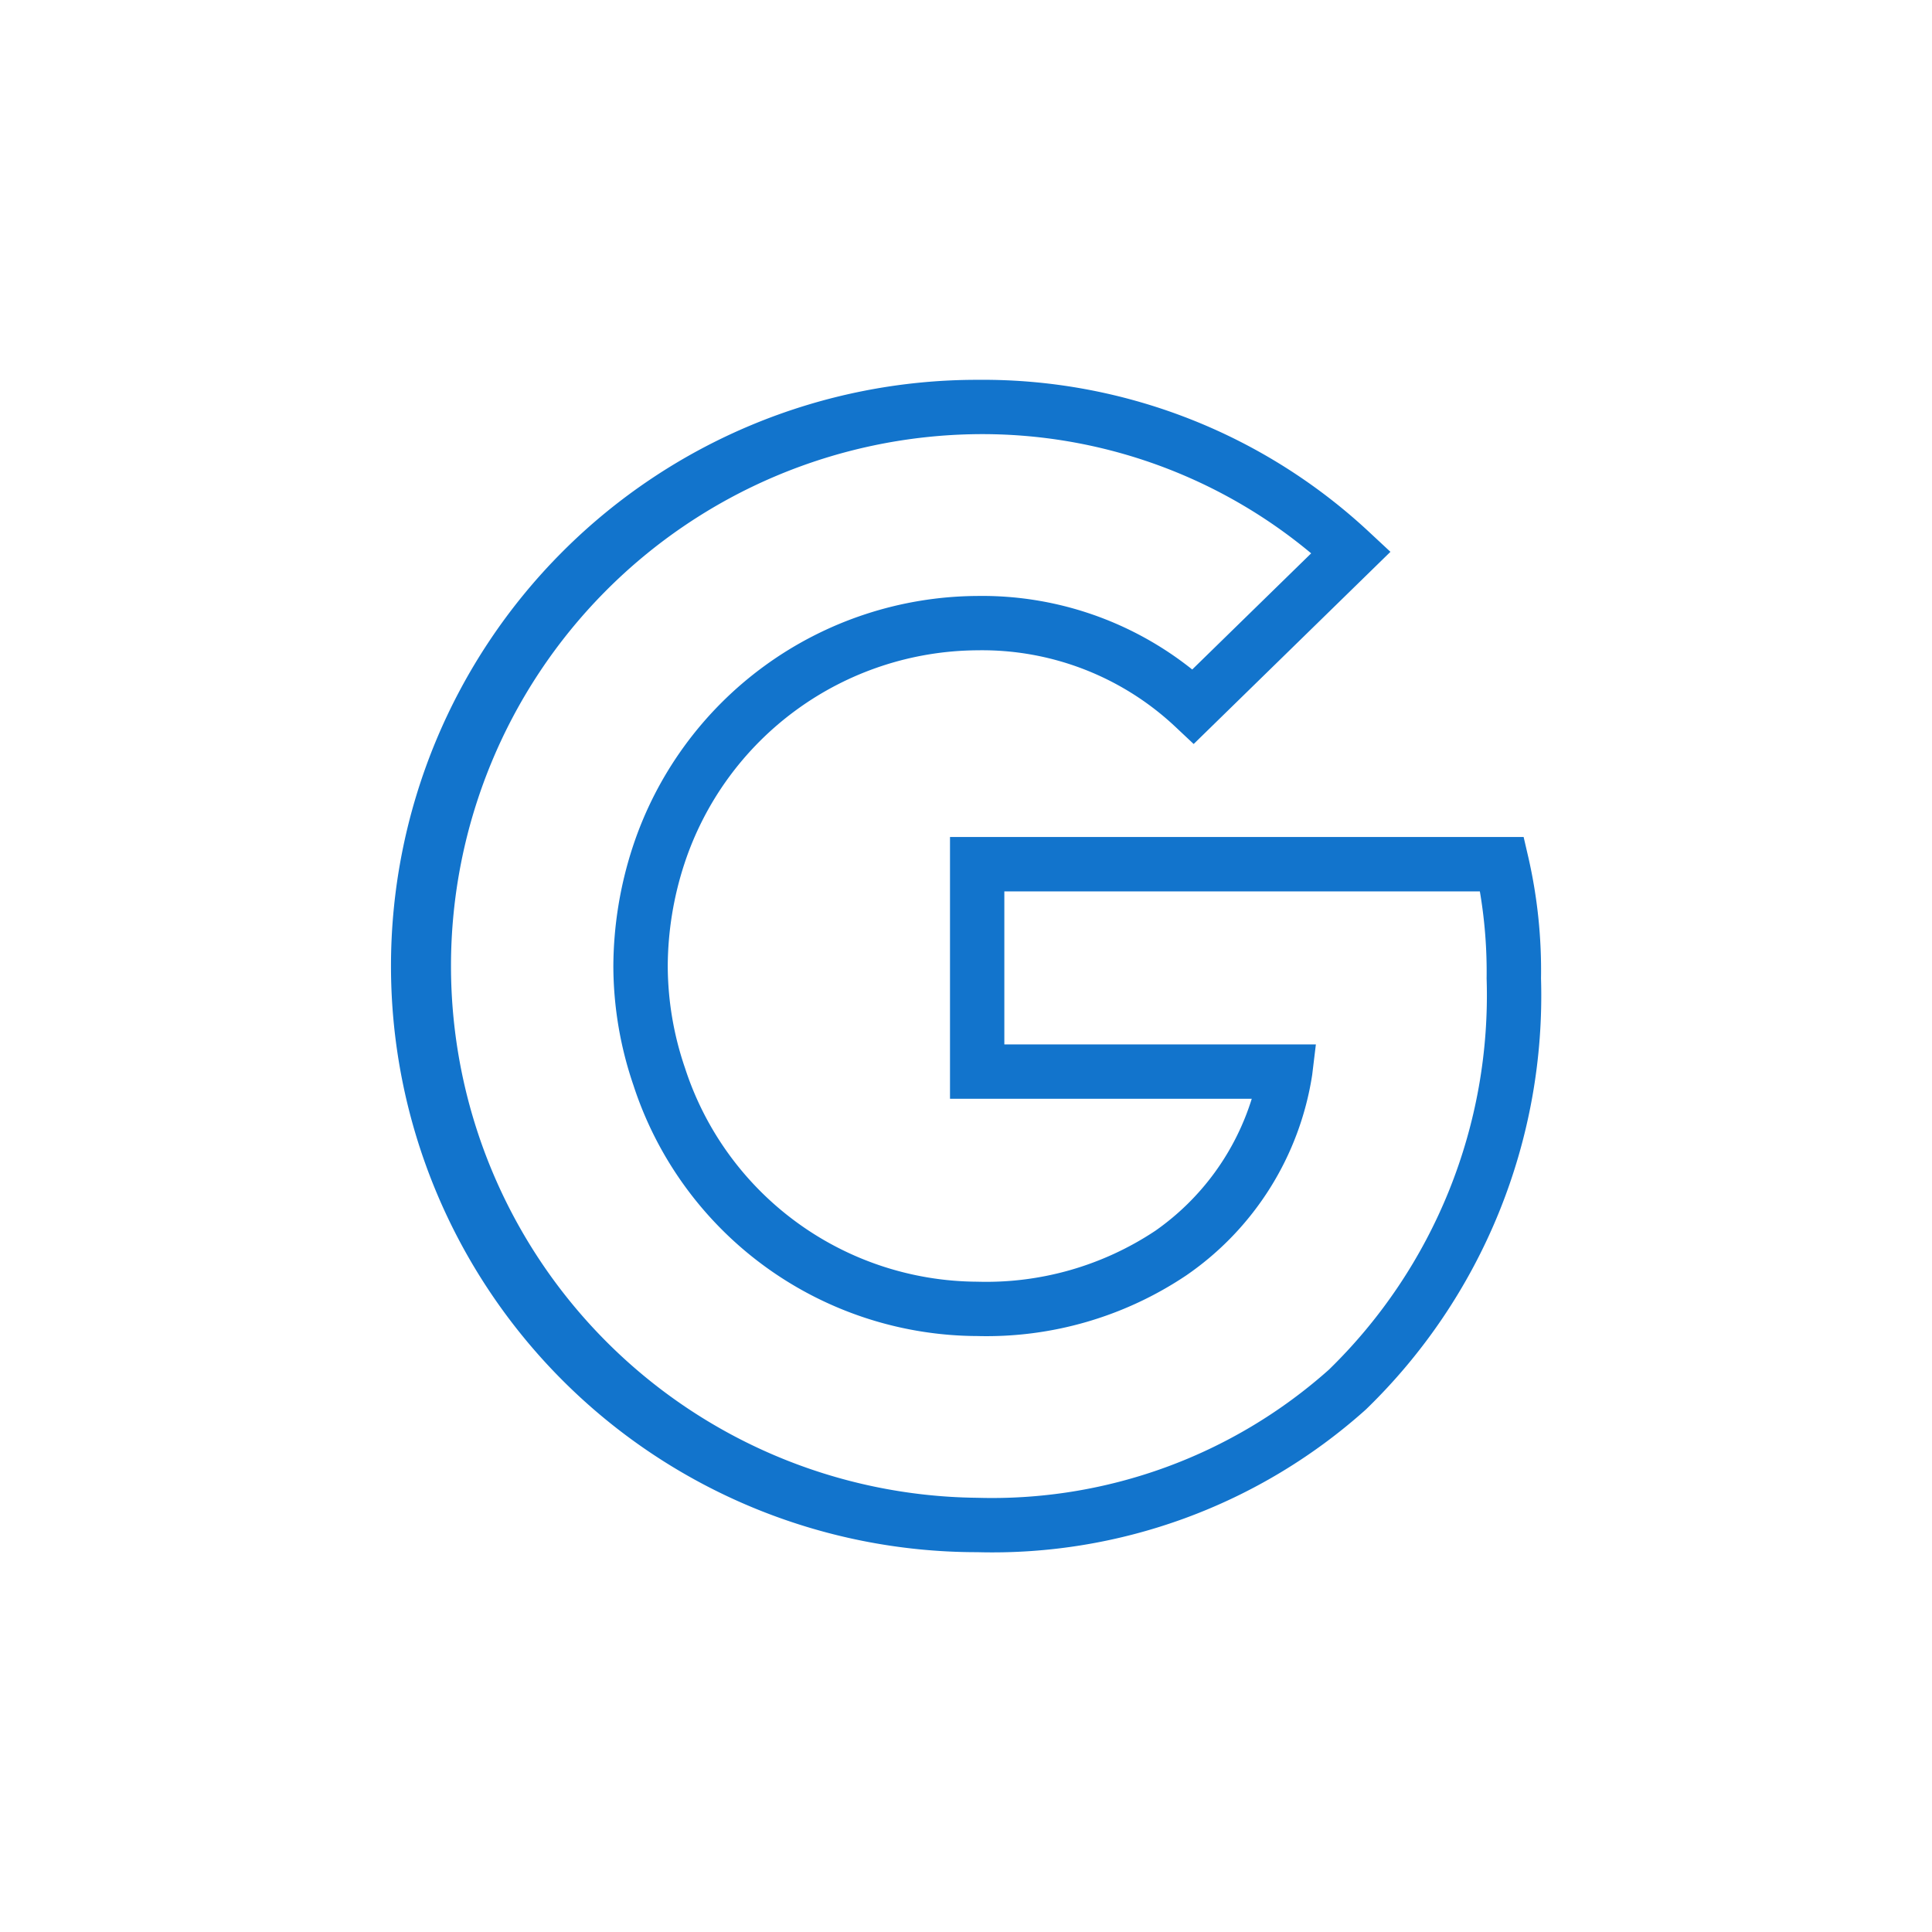 <svg xmlns="http://www.w3.org/2000/svg" width="32" height="32" viewBox="0 0 32 32"><path d="M16.185,25.709a9.709,9.709,0,0,1,0-19.418,9.381,9.381,0,0,1,6.499,2.527l.346.322-3.259,3.183-.314-.295a4.673,4.673,0,0,0-3.272-1.257,5.141,5.141,0,0,0-4.851,3.541A5.52,5.52,0,0,0,11.06,16a5.248,5.248,0,0,0,.285,1.687,5.115,5.115,0,0,0,4.841,3.542,5.057,5.057,0,0,0,2.952-.845,4.186,4.186,0,0,0,1.595-2.185H15.735V13.863h9.501l.081.349a8.407,8.407,0,0,1,.207,1.994,9.538,9.538,0,0,1-2.902,7.141A9.269,9.269,0,0,1,16.185,25.709Zm0-18.518a8.809,8.809,0,0,0,0,17.617,8.386,8.386,0,0,0,5.826-2.122,8.654,8.654,0,0,0,2.612-6.48,7.926,7.926,0,0,0-.112-1.442h-7.876v2.535h5.16l-.061.504a4.941,4.941,0,0,1-2.082,3.319,5.938,5.938,0,0,1-3.467,1.007,6.013,6.013,0,0,1-5.694-4.156A6.135,6.135,0,0,1,10.159,16a6.44,6.44,0,0,1,.32-1.969,6.043,6.043,0,0,1,5.706-4.16,5.578,5.578,0,0,1,3.562,1.218l1.97-1.924A8.501,8.501,0,0,0,16.185,7.191Z" fill="#1274cc"/></svg>